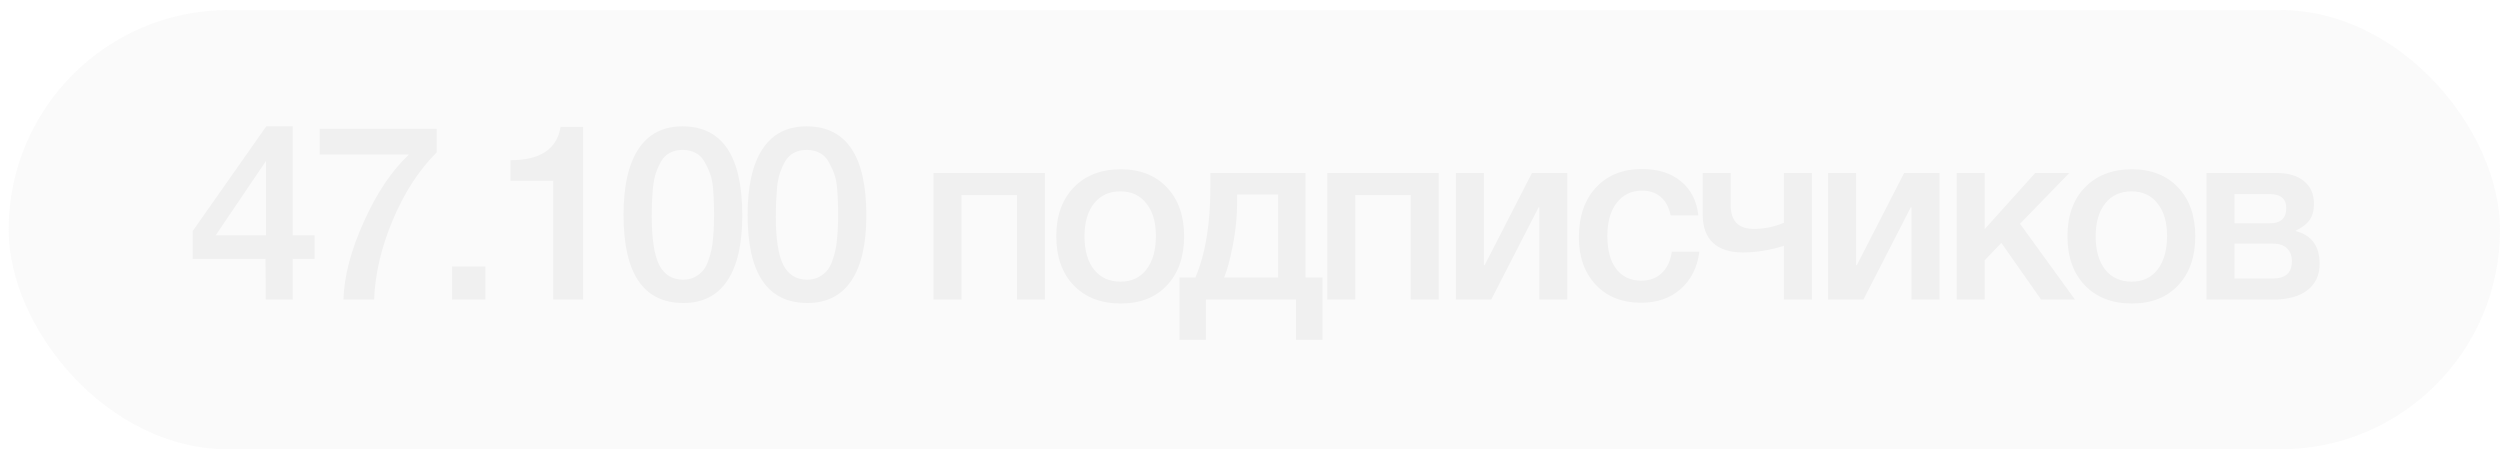 <?xml version="1.0" encoding="UTF-8"?> <svg xmlns="http://www.w3.org/2000/svg" width="217" height="39" viewBox="0 0 217 39" fill="none"><g filter="url(#filter0_b_324_571)"><rect x="0.75" y="0.875" width="216.25" height="38.125" rx="19.062" fill="#C8C8C8" fill-opacity="0.1"></rect></g><path d="M27.306 20.422V22.467H25.41V26.002H23.068L23.047 22.467H16.722V20.061L23.11 10.967H25.41V20.422H27.306ZM23.089 20.422V13.97L18.724 20.422H23.089ZM37.904 11.18V13.225C36.356 14.772 35.086 16.731 34.092 19.102C33.098 21.459 32.559 23.759 32.473 26.002H29.811C29.868 23.986 30.457 21.736 31.579 19.251C32.7 16.753 34.007 14.808 35.497 13.416H27.746V11.18H37.904ZM42.134 23.127V26.002H39.238V23.127H42.134ZM50.617 11.01V26.002H48.019V15.695H44.313V13.906C46.897 13.906 48.345 12.941 48.658 11.01H50.617ZM59.234 10.967C62.698 10.967 64.43 13.544 64.43 18.698C64.43 21.182 63.997 23.07 63.131 24.362C62.265 25.654 60.995 26.3 59.319 26.3C55.855 26.3 54.123 23.752 54.123 18.655C54.123 16.142 54.556 14.233 55.422 12.927C56.288 11.62 57.559 10.967 59.234 10.967ZM59.256 13.012C58.83 13.012 58.461 13.097 58.148 13.267C57.836 13.423 57.58 13.672 57.382 14.013C57.197 14.339 57.048 14.673 56.934 15.014C56.821 15.34 56.736 15.759 56.679 16.27C56.636 16.781 56.608 17.207 56.594 17.548C56.58 17.874 56.572 18.293 56.572 18.804C56.572 20.721 56.785 22.112 57.211 22.978C57.651 23.844 58.347 24.277 59.298 24.277C59.667 24.277 59.994 24.206 60.278 24.064C60.576 23.908 60.817 23.723 61.002 23.51C61.186 23.297 61.343 23.014 61.47 22.659C61.598 22.304 61.69 21.984 61.747 21.7C61.818 21.402 61.868 21.04 61.896 20.614C61.939 20.174 61.96 19.84 61.96 19.613C61.974 19.372 61.981 19.067 61.981 18.698C61.981 18.215 61.974 17.846 61.96 17.59C61.96 17.32 61.939 16.923 61.896 16.398C61.854 15.858 61.769 15.425 61.641 15.099C61.527 14.772 61.371 14.431 61.172 14.076C60.988 13.722 60.732 13.459 60.406 13.289C60.079 13.104 59.696 13.012 59.256 13.012ZM70.003 10.967C73.467 10.967 75.199 13.544 75.199 18.698C75.199 21.182 74.766 23.07 73.9 24.362C73.034 25.654 71.763 26.3 70.088 26.3C66.624 26.3 64.892 23.752 64.892 18.655C64.892 16.142 65.325 14.233 66.191 12.927C67.057 11.62 68.327 10.967 70.003 10.967ZM70.024 13.012C69.598 13.012 69.229 13.097 68.917 13.267C68.604 13.423 68.349 13.672 68.15 14.013C67.965 14.339 67.816 14.673 67.703 15.014C67.589 15.34 67.504 15.759 67.447 16.27C67.405 16.781 67.376 17.207 67.362 17.548C67.348 17.874 67.341 18.293 67.341 18.804C67.341 20.721 67.554 22.112 67.98 22.978C68.42 23.844 69.115 24.277 70.067 24.277C70.436 24.277 70.762 24.206 71.046 24.064C71.344 23.908 71.586 23.723 71.77 23.51C71.955 23.297 72.111 23.014 72.239 22.659C72.367 22.304 72.459 21.984 72.516 21.7C72.587 21.402 72.636 21.04 72.665 20.614C72.707 20.174 72.728 19.84 72.728 19.613C72.743 19.372 72.75 19.067 72.75 18.698C72.75 18.215 72.743 17.846 72.728 17.59C72.728 17.32 72.707 16.923 72.665 16.398C72.622 15.858 72.537 15.425 72.409 15.099C72.296 14.772 72.139 14.431 71.941 14.076C71.756 13.722 71.501 13.459 71.174 13.289C70.847 13.104 70.464 13.012 70.024 13.012ZM83.461 26.002H81.033V15.014H90.702V26.002H88.274V16.93H83.461V26.002ZM97.287 14.694C98.962 14.694 100.296 15.219 101.29 16.27C102.284 17.32 102.781 18.733 102.781 20.508C102.781 22.297 102.284 23.716 101.29 24.767C100.311 25.817 98.976 26.343 97.287 26.343C95.569 26.343 94.206 25.817 93.198 24.767C92.19 23.716 91.686 22.297 91.686 20.508C91.686 18.733 92.19 17.32 93.198 16.27C94.22 15.219 95.583 14.694 97.287 14.694ZM99.501 17.654C98.962 16.959 98.209 16.611 97.244 16.611C96.279 16.611 95.519 16.959 94.965 17.654C94.412 18.35 94.135 19.301 94.135 20.508C94.135 21.743 94.412 22.708 94.965 23.404C95.519 24.1 96.286 24.447 97.265 24.447C98.216 24.447 98.962 24.1 99.501 23.404C100.055 22.694 100.332 21.722 100.332 20.486C100.332 19.28 100.055 18.336 99.501 17.654ZM114.793 29.494H112.493V26.002H104.677V29.494H102.377V24.085H103.762C104.628 22.055 105.061 19.443 105.061 16.249V15.014H113.323V24.085H114.793V29.494ZM110.938 24.085V16.887H107.382V17.633C107.382 18.783 107.261 19.989 107.02 21.253C106.778 22.502 106.523 23.447 106.253 24.085H110.938ZM117.638 26.002H115.21V15.014H124.878V26.002H122.451V16.93H117.638V26.002ZM129.44 26.002H126.374V15.014H128.801V23.021H128.865L132.975 15.014H136.042V26.002H133.614V17.995H133.55L129.44 26.002ZM147.504 21.849C147.333 23.198 146.794 24.277 145.885 25.086C144.976 25.881 143.834 26.279 142.456 26.279C140.81 26.279 139.496 25.761 138.517 24.724C137.537 23.674 137.047 22.304 137.047 20.614C137.047 18.797 137.537 17.356 138.517 16.291C139.511 15.212 140.845 14.673 142.52 14.673C143.926 14.673 145.055 15.028 145.906 15.738C146.772 16.447 147.276 17.434 147.418 18.698H145.012C144.87 18.002 144.586 17.47 144.16 17.1C143.734 16.731 143.195 16.547 142.542 16.547C141.605 16.547 140.866 16.902 140.327 17.611C139.787 18.307 139.518 19.265 139.518 20.486C139.518 21.707 139.773 22.659 140.284 23.34C140.81 24.021 141.534 24.362 142.456 24.362C143.181 24.362 143.77 24.149 144.224 23.723C144.693 23.283 144.991 22.659 145.118 21.849H147.504ZM154.843 21.338C153.622 21.722 152.43 21.913 151.266 21.913C150.158 21.913 149.299 21.636 148.689 21.083C148.093 20.515 147.795 19.698 147.795 18.634V15.014H150.222V17.782C150.222 19.173 150.889 19.869 152.224 19.869C153.133 19.869 154.006 19.691 154.843 19.337V15.014H157.271V26.002H154.843V21.338ZM161.745 26.002H158.679V15.014H161.107V23.021H161.17L165.28 15.014H168.347V26.002H165.919V17.995H165.855L161.745 26.002ZM180.107 26.002H177.168L173.718 21.083L172.27 22.595V26.002H169.842V15.014H172.27V19.89L176.657 15.014H179.617L175.337 19.422L180.107 26.002ZM185.056 14.694C186.731 14.694 188.065 15.219 189.059 16.27C190.053 17.32 190.55 18.733 190.55 20.508C190.55 22.297 190.053 23.716 189.059 24.767C188.08 25.817 186.745 26.343 185.056 26.343C183.338 26.343 181.975 25.817 180.967 24.767C179.959 23.716 179.455 22.297 179.455 20.508C179.455 18.733 179.959 17.32 180.967 16.27C181.989 15.219 183.352 14.694 185.056 14.694ZM187.27 17.654C186.731 16.959 185.978 16.611 185.013 16.611C184.048 16.611 183.288 16.959 182.734 17.654C182.181 18.35 181.904 19.301 181.904 20.508C181.904 21.743 182.181 22.708 182.734 23.404C183.288 24.1 184.055 24.447 185.034 24.447C185.986 24.447 186.731 24.1 187.27 23.404C187.824 22.694 188.101 21.722 188.101 20.486C188.101 19.28 187.824 18.336 187.27 17.654ZM201.342 22.893C201.342 23.887 200.987 24.653 200.277 25.193C199.581 25.732 198.588 26.002 197.296 26.002H191.525V15.014H197.594C198.616 15.014 199.411 15.248 199.979 15.716C200.561 16.185 200.852 16.845 200.852 17.697C200.852 18.279 200.724 18.747 200.469 19.102C200.213 19.457 199.816 19.762 199.276 20.018V20.061C200.653 20.415 201.342 21.36 201.342 22.893ZM197.296 21.147H193.952V24.171H197.296C198.389 24.171 198.935 23.674 198.935 22.68C198.935 22.197 198.794 21.821 198.51 21.551C198.226 21.281 197.821 21.147 197.296 21.147ZM196.976 16.845H193.952V19.379H197.04C197.977 19.379 198.446 18.939 198.446 18.059C198.446 17.25 197.956 16.845 196.976 16.845Z" fill="#F0F0F0"></path><defs><filter id="filter0_b_324_571" x="-11.641" y="-11.516" width="241.031" height="62.906" filterUnits="userSpaceOnUse" color-interpolation-filters="sRGB"><feFlood flood-opacity="0" result="BackgroundImageFix"></feFlood><feGaussianBlur in="BackgroundImageFix" stdDeviation="6.195"></feGaussianBlur><feComposite in2="SourceAlpha" operator="in" result="effect1_backgroundBlur_324_571"></feComposite><feBlend mode="normal" in="SourceGraphic" in2="effect1_backgroundBlur_324_571" result="shape"></feBlend></filter></defs></svg> 